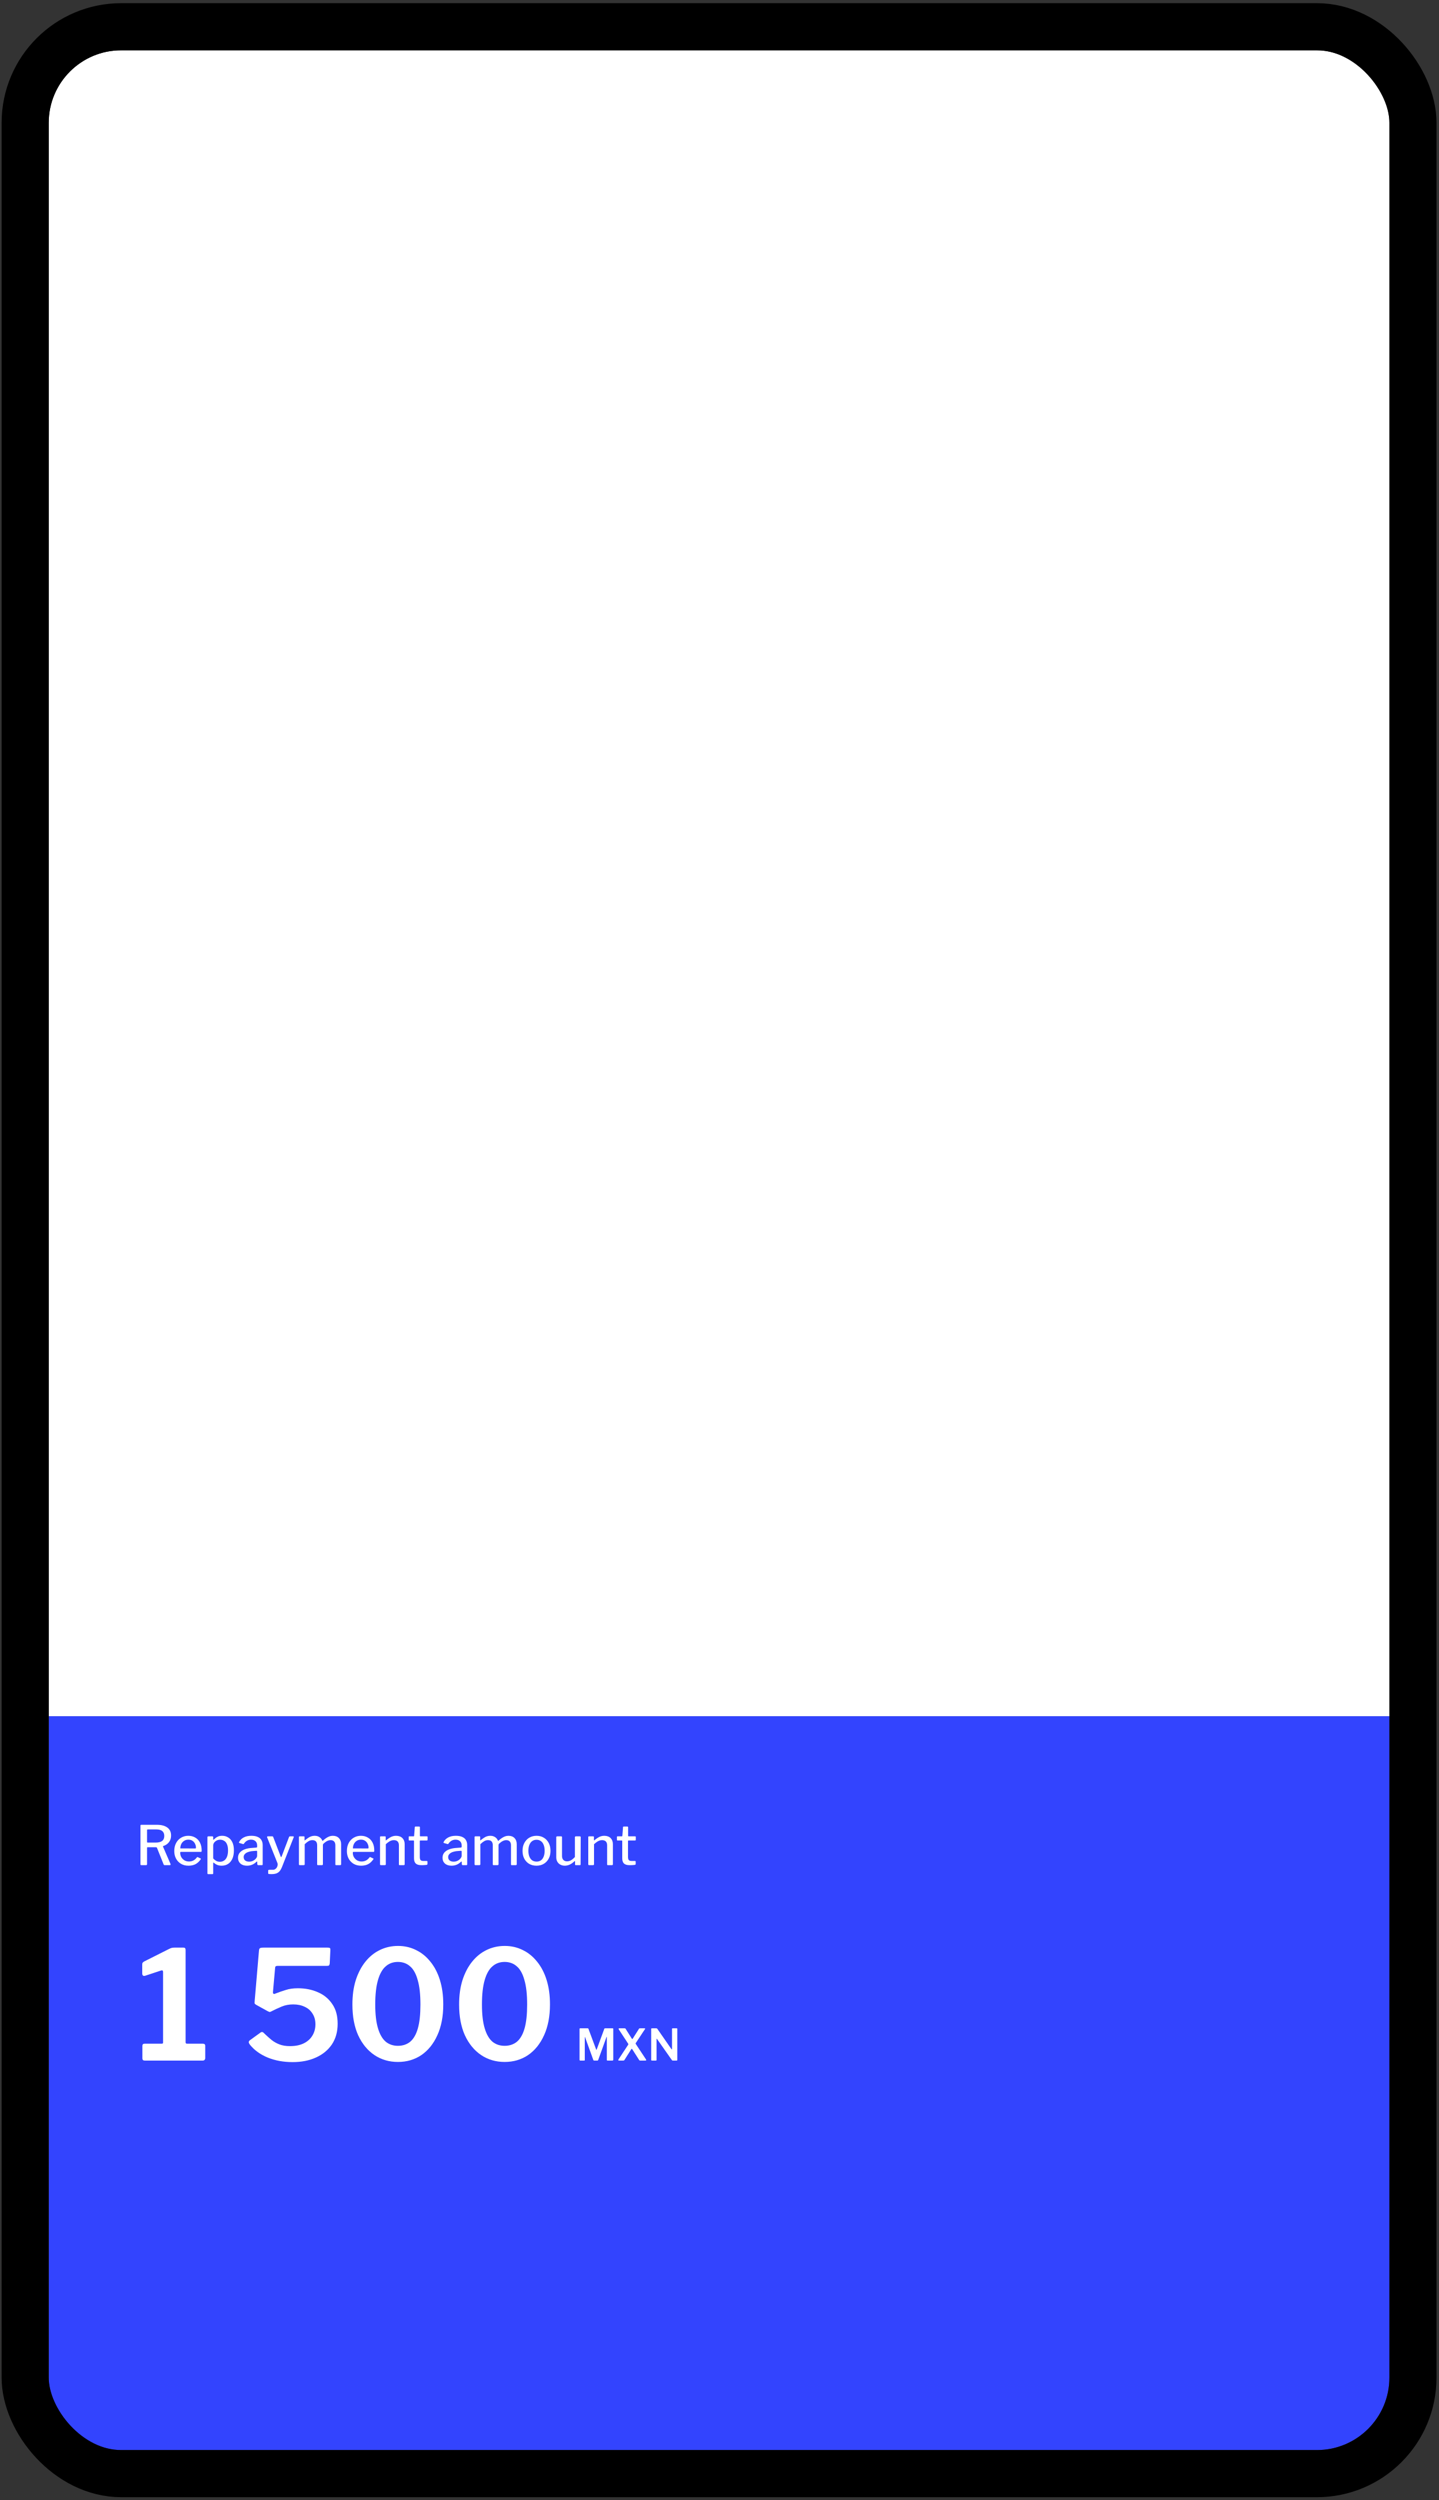 <?xml version="1.0" encoding="UTF-8"?> <svg xmlns="http://www.w3.org/2000/svg" width="372" height="646" viewBox="0 0 372 646" fill="none"><rect x="0" y="0" width="372" height="646" fill="#333333" stroke="none"/><g clip-path="url(#clip0_865_1499)"><rect width="355.014" height="430.432" transform="translate(12.596 13)" fill="white"></rect><rect width="355.014" height="189.608" transform="translate(12.596 443.432)" fill="#3344FE"></rect><path d="M44.083 481.618C44.111 481.692 44.107 481.763 44.069 481.828C44.041 481.884 43.989 481.913 43.915 481.913H42.552C42.439 481.913 42.355 481.847 42.299 481.716L40.584 477.444C40.538 477.332 40.421 477.276 40.233 477.276H38.182C38.116 477.276 38.069 477.295 38.041 477.332C38.023 477.36 38.013 477.393 38.013 477.43V481.66C38.013 481.828 37.924 481.913 37.746 481.913H36.552C36.458 481.913 36.393 481.894 36.355 481.856C36.327 481.819 36.313 481.763 36.313 481.688V471.698C36.313 471.557 36.379 471.487 36.51 471.487H40.571C41.723 471.487 42.617 471.721 43.254 472.19C43.901 472.658 44.224 473.342 44.224 474.241C44.224 474.756 44.125 475.201 43.929 475.576C43.732 475.941 43.479 476.241 43.17 476.475C42.87 476.7 42.547 476.864 42.2 476.967C42.135 476.995 42.116 477.051 42.144 477.135L44.083 481.618ZM40.233 476.082C40.964 476.082 41.517 475.946 41.891 475.674C42.275 475.393 42.467 474.957 42.467 474.367C42.467 473.805 42.294 473.384 41.947 473.103C41.601 472.822 41.109 472.681 40.472 472.681H38.238C38.088 472.681 38.013 472.737 38.013 472.85V475.885C38.013 476.016 38.065 476.082 38.168 476.082H40.233ZM46.584 478.709C46.584 479.131 46.682 479.515 46.879 479.861C47.085 480.198 47.356 480.47 47.694 480.676C48.04 480.873 48.424 480.971 48.846 480.971C49.277 480.971 49.661 480.882 49.998 480.704C50.335 480.526 50.644 480.25 50.925 479.875C50.953 479.838 50.982 479.819 51.01 479.819C51.038 479.81 51.08 479.819 51.136 479.847L51.853 480.184C51.956 480.231 51.965 480.306 51.881 480.409C51.619 480.793 51.328 481.107 51.01 481.351C50.701 481.594 50.354 481.772 49.97 481.884C49.586 481.997 49.16 482.053 48.691 482.053C47.98 482.053 47.352 481.894 46.809 481.575C46.265 481.257 45.834 480.812 45.516 480.241C45.207 479.669 45.052 479.013 45.052 478.273C45.052 477.459 45.212 476.761 45.53 476.18C45.848 475.59 46.279 475.135 46.823 474.817C47.375 474.489 47.989 474.325 48.663 474.325C49.356 474.325 49.961 474.48 50.476 474.789C51 475.089 51.408 475.524 51.698 476.096C51.989 476.667 52.134 477.36 52.134 478.175C52.134 478.259 52.124 478.334 52.106 478.4C52.087 478.456 52.026 478.484 51.923 478.484H46.724C46.677 478.484 46.64 478.508 46.612 478.554C46.593 478.592 46.584 478.643 46.584 478.709ZM50.42 477.599C50.523 477.599 50.588 477.585 50.616 477.557C50.644 477.529 50.658 477.477 50.658 477.402C50.658 477.046 50.579 476.709 50.42 476.391C50.27 476.072 50.05 475.815 49.759 475.618C49.478 475.421 49.127 475.323 48.705 475.323C48.265 475.323 47.886 475.431 47.567 475.646C47.258 475.852 47.019 476.128 46.851 476.475C46.691 476.822 46.612 477.192 46.612 477.585L50.42 477.599ZM54.874 474.466C55.033 474.466 55.113 474.541 55.113 474.691V475.239C55.113 475.304 55.127 475.342 55.155 475.351C55.193 475.351 55.239 475.328 55.296 475.281C55.417 475.159 55.567 475.028 55.745 474.887C55.923 474.737 56.148 474.606 56.42 474.494C56.701 474.381 57.043 474.325 57.445 474.325C58.017 474.325 58.527 474.466 58.977 474.747C59.436 475.018 59.797 475.431 60.059 475.983C60.331 476.536 60.466 477.238 60.466 478.091C60.466 478.953 60.331 479.679 60.059 480.269C59.797 480.849 59.426 481.294 58.949 481.603C58.48 481.903 57.932 482.053 57.305 482.053C56.893 482.053 56.523 481.992 56.195 481.87C55.876 481.739 55.595 481.566 55.352 481.351C55.267 481.266 55.207 481.233 55.169 481.252C55.132 481.262 55.113 481.322 55.113 481.435V484.034C55.113 484.165 55.057 484.231 54.944 484.231H53.806C53.684 484.231 53.624 484.165 53.624 484.034V474.719C53.624 474.625 53.642 474.559 53.68 474.522C53.717 474.484 53.788 474.466 53.891 474.466H54.874ZM55.113 480.184C55.366 480.447 55.628 480.657 55.9 480.817C56.181 480.967 56.495 481.041 56.841 481.041C57.263 481.041 57.628 480.934 57.937 480.718C58.256 480.503 58.504 480.18 58.682 479.749C58.86 479.309 58.949 478.756 58.949 478.091C58.949 477.426 58.855 476.892 58.668 476.489C58.49 476.086 58.246 475.796 57.937 475.618C57.628 475.431 57.286 475.337 56.911 475.337C56.565 475.337 56.256 475.412 55.984 475.562C55.712 475.712 55.497 475.899 55.338 476.124C55.188 476.349 55.113 476.573 55.113 476.798V480.184ZM66.263 481.07C65.936 481.388 65.575 481.632 65.181 481.8C64.788 481.969 64.343 482.053 63.847 482.053C63.125 482.053 62.559 481.866 62.147 481.491C61.734 481.116 61.528 480.625 61.528 480.016C61.528 479.501 61.673 479.06 61.964 478.695C62.264 478.33 62.694 478.039 63.257 477.824C63.828 477.608 64.521 477.482 65.336 477.444L66.249 477.374C66.306 477.365 66.357 477.346 66.404 477.318C66.451 477.29 66.474 477.238 66.474 477.163V476.812C66.474 476.353 66.334 475.993 66.053 475.73C65.772 475.459 65.388 475.323 64.9 475.323C64.535 475.323 64.198 475.407 63.889 475.576C63.58 475.744 63.303 476.007 63.06 476.363C63.032 476.409 63.004 476.442 62.975 476.461C62.947 476.48 62.896 476.48 62.821 476.461L61.865 476.18C61.828 476.161 61.8 476.138 61.781 476.11C61.772 476.072 61.786 476.007 61.823 475.913C62.095 475.407 62.493 475.018 63.018 474.747C63.552 474.466 64.203 474.325 64.971 474.325C65.645 474.325 66.198 474.424 66.629 474.62C67.06 474.808 67.378 475.084 67.584 475.449C67.8 475.805 67.907 476.227 67.907 476.714V481.674C67.907 481.767 67.889 481.833 67.851 481.87C67.823 481.899 67.772 481.913 67.697 481.913H66.741C66.676 481.913 66.624 481.889 66.587 481.842C66.549 481.786 66.526 481.716 66.516 481.632L66.502 481.098C66.474 480.948 66.394 480.938 66.263 481.07ZM66.474 478.414C66.474 478.255 66.409 478.184 66.278 478.203L65.519 478.259C65.144 478.278 64.802 478.33 64.493 478.414C64.184 478.489 63.917 478.592 63.692 478.723C63.477 478.854 63.303 479.013 63.172 479.201C63.05 479.379 62.99 479.59 62.99 479.833C62.99 480.198 63.116 480.489 63.369 480.704C63.631 480.91 63.983 481.013 64.423 481.013C64.704 481.013 64.966 480.967 65.21 480.873C65.463 480.77 65.683 480.643 65.87 480.493C66.057 480.334 66.203 480.17 66.306 480.002C66.418 479.833 66.474 479.669 66.474 479.51V478.414ZM70.183 484.231C69.902 484.231 69.687 484.222 69.537 484.203C69.397 484.184 69.326 484.123 69.326 484.02V483.304C69.326 483.247 69.35 483.201 69.397 483.163C69.453 483.126 69.561 483.107 69.72 483.107H70.633C70.83 483.107 71.008 483.046 71.167 482.924C71.336 482.812 71.471 482.667 71.575 482.489C71.677 482.311 71.743 482.123 71.771 481.927C71.809 481.739 71.799 481.571 71.743 481.421L69.059 474.733C69.031 474.667 69.031 474.606 69.059 474.55C69.088 474.494 69.148 474.466 69.242 474.466H70.394C70.45 474.466 70.502 474.484 70.549 474.522C70.596 474.55 70.624 474.592 70.633 474.648L72.572 479.707C72.6 479.791 72.638 479.833 72.684 479.833C72.731 479.833 72.773 479.777 72.811 479.664L74.722 474.634C74.741 474.587 74.769 474.55 74.806 474.522C74.844 474.484 74.89 474.466 74.947 474.466H75.776C75.851 474.466 75.902 474.494 75.93 474.55C75.968 474.597 75.968 474.648 75.93 474.705L72.909 482.362C72.759 482.746 72.596 483.06 72.418 483.304C72.24 483.547 72.043 483.735 71.827 483.866C71.612 484.006 71.368 484.1 71.097 484.147C70.835 484.203 70.53 484.231 70.183 484.231ZM77.504 481.913C77.354 481.913 77.279 481.838 77.279 481.688V474.676C77.279 474.536 77.34 474.466 77.462 474.466H78.558C78.67 474.466 78.727 474.527 78.727 474.648V475.421C78.727 475.468 78.74 475.501 78.769 475.52C78.797 475.529 78.829 475.51 78.867 475.463C79.157 475.229 79.429 475.028 79.682 474.859C79.935 474.681 80.192 474.55 80.455 474.466C80.726 474.372 81.017 474.325 81.326 474.325C81.86 474.325 82.295 474.452 82.633 474.705C82.97 474.948 83.199 475.243 83.321 475.59C83.34 475.627 83.363 475.641 83.391 475.632C83.429 475.623 83.466 475.599 83.504 475.562C83.775 475.309 84.047 475.093 84.319 474.915C84.59 474.728 84.867 474.583 85.148 474.48C85.429 474.377 85.724 474.325 86.033 474.325C86.707 474.325 87.232 474.522 87.606 474.915C87.991 475.309 88.183 475.838 88.183 476.503V481.66C88.183 481.828 88.098 481.913 87.93 481.913H86.89C86.824 481.913 86.773 481.899 86.735 481.87C86.707 481.833 86.693 481.772 86.693 481.688V476.77C86.693 476.358 86.59 476.035 86.384 475.801C86.178 475.566 85.869 475.449 85.457 475.449C85.213 475.449 84.979 475.496 84.754 475.59C84.529 475.683 84.323 475.801 84.136 475.941C83.958 476.072 83.799 476.203 83.658 476.334C83.593 476.4 83.546 476.461 83.518 476.517C83.49 476.573 83.476 476.648 83.476 476.742V481.66C83.476 481.828 83.391 481.913 83.223 481.913H82.197C82.131 481.913 82.08 481.899 82.043 481.87C82.005 481.833 81.986 481.772 81.986 481.688V476.77C81.986 476.358 81.888 476.035 81.691 475.801C81.495 475.566 81.181 475.449 80.75 475.449C80.394 475.449 80.066 475.538 79.766 475.716C79.476 475.885 79.143 476.147 78.769 476.503V481.674C78.769 481.833 78.68 481.913 78.502 481.913H77.504ZM91.206 478.709C91.206 479.131 91.304 479.515 91.501 479.861C91.707 480.198 91.978 480.47 92.316 480.676C92.662 480.873 93.046 480.971 93.468 480.971C93.899 480.971 94.283 480.882 94.62 480.704C94.957 480.526 95.266 480.25 95.547 479.875C95.576 479.838 95.604 479.819 95.632 479.819C95.66 479.81 95.702 479.819 95.758 479.847L96.475 480.184C96.578 480.231 96.587 480.306 96.503 480.409C96.24 480.793 95.95 481.107 95.632 481.351C95.323 481.594 94.976 481.772 94.592 481.884C94.208 481.997 93.782 482.053 93.313 482.053C92.601 482.053 91.974 481.894 91.43 481.575C90.887 481.257 90.456 480.812 90.138 480.241C89.829 479.669 89.674 479.013 89.674 478.273C89.674 477.459 89.833 476.761 90.152 476.18C90.47 475.59 90.901 475.135 91.445 474.817C91.997 474.489 92.611 474.325 93.285 474.325C93.978 474.325 94.583 474.48 95.098 474.789C95.622 475.089 96.03 475.524 96.32 476.096C96.611 476.667 96.756 477.36 96.756 478.175C96.756 478.259 96.746 478.334 96.728 478.4C96.709 478.456 96.648 478.484 96.545 478.484H91.346C91.299 478.484 91.262 478.508 91.234 478.554C91.215 478.592 91.206 478.643 91.206 478.709ZM95.041 477.599C95.145 477.599 95.21 477.585 95.238 477.557C95.266 477.529 95.28 477.477 95.28 477.402C95.28 477.046 95.201 476.709 95.041 476.391C94.892 476.072 94.671 475.815 94.381 475.618C94.1 475.421 93.749 475.323 93.327 475.323C92.887 475.323 92.508 475.431 92.189 475.646C91.88 475.852 91.641 476.128 91.473 476.475C91.313 476.822 91.234 477.192 91.234 477.585L95.041 477.599ZM98.47 481.913C98.32 481.913 98.246 481.838 98.246 481.688V474.676C98.246 474.536 98.306 474.466 98.428 474.466H99.538C99.651 474.466 99.707 474.527 99.707 474.648V475.421C99.707 475.468 99.716 475.501 99.735 475.52C99.763 475.529 99.8 475.51 99.847 475.463C100.138 475.229 100.414 475.028 100.676 474.859C100.939 474.681 101.206 474.55 101.477 474.466C101.749 474.372 102.044 474.325 102.362 474.325C103.074 474.325 103.627 474.522 104.02 474.915C104.414 475.309 104.611 475.829 104.611 476.475V481.66C104.611 481.828 104.531 481.913 104.372 481.913H103.332C103.257 481.913 103.201 481.899 103.163 481.87C103.135 481.833 103.121 481.772 103.121 481.688V476.77C103.121 476.358 103.013 476.035 102.798 475.801C102.583 475.566 102.25 475.449 101.8 475.449C101.547 475.449 101.313 475.491 101.098 475.576C100.882 475.651 100.667 475.768 100.452 475.927C100.236 476.077 99.997 476.269 99.735 476.503V481.674C99.735 481.833 99.646 481.913 99.468 481.913H98.47ZM108.646 475.534C108.562 475.534 108.52 475.58 108.52 475.674V479.791C108.52 480.194 108.595 480.47 108.744 480.62C108.894 480.76 109.124 480.831 109.433 480.831H110.332C110.388 480.831 110.431 480.849 110.459 480.887C110.487 480.915 110.501 480.952 110.501 480.999V481.603C110.501 481.725 110.431 481.805 110.29 481.842C110.168 481.861 110.018 481.875 109.84 481.884C109.662 481.894 109.485 481.903 109.307 481.913C109.138 481.913 108.988 481.913 108.857 481.913C108.248 481.913 107.789 481.772 107.48 481.491C107.18 481.201 107.03 480.756 107.03 480.156V475.702C107.03 475.59 106.983 475.534 106.89 475.534H105.836C105.714 475.534 105.653 475.477 105.653 475.365V474.62C105.653 474.517 105.71 474.466 105.822 474.466H106.946C107.021 474.466 107.058 474.424 107.058 474.339L107.227 472.133C107.236 472.002 107.293 471.937 107.396 471.937H108.365C108.487 471.937 108.548 472.012 108.548 472.161V474.339C108.548 474.424 108.59 474.466 108.674 474.466H110.36C110.473 474.466 110.529 474.517 110.529 474.62V475.365C110.529 475.477 110.463 475.534 110.332 475.534H108.646ZM119.132 481.07C118.804 481.388 118.443 481.632 118.05 481.8C117.657 481.969 117.212 482.053 116.715 482.053C115.994 482.053 115.427 481.866 115.015 481.491C114.603 481.116 114.397 480.625 114.397 480.016C114.397 479.501 114.542 479.06 114.832 478.695C115.132 478.33 115.563 478.039 116.125 477.824C116.696 477.608 117.39 477.482 118.205 477.444L119.118 477.374C119.174 477.365 119.226 477.346 119.272 477.318C119.319 477.29 119.343 477.238 119.343 477.163V476.812C119.343 476.353 119.202 475.993 118.921 475.73C118.64 475.459 118.256 475.323 117.769 475.323C117.404 475.323 117.066 475.407 116.757 475.576C116.448 475.744 116.172 476.007 115.928 476.363C115.9 476.409 115.872 476.442 115.844 476.461C115.816 476.48 115.764 476.48 115.689 476.461L114.734 476.18C114.697 476.161 114.668 476.138 114.65 476.11C114.64 476.072 114.654 476.007 114.692 475.913C114.964 475.407 115.362 475.018 115.886 474.747C116.42 474.466 117.071 474.325 117.839 474.325C118.514 474.325 119.066 474.424 119.497 474.62C119.928 474.808 120.247 475.084 120.453 475.449C120.668 475.805 120.776 476.227 120.776 476.714V481.674C120.776 481.767 120.757 481.833 120.72 481.87C120.692 481.899 120.64 481.913 120.565 481.913H119.61C119.544 481.913 119.493 481.889 119.455 481.842C119.418 481.786 119.394 481.716 119.385 481.632L119.371 481.098C119.343 480.948 119.263 480.938 119.132 481.07ZM119.343 478.414C119.343 478.255 119.277 478.184 119.146 478.203L118.387 478.259C118.013 478.278 117.671 478.33 117.362 478.414C117.052 478.489 116.785 478.592 116.561 478.723C116.345 478.854 116.172 479.013 116.041 479.201C115.919 479.379 115.858 479.59 115.858 479.833C115.858 480.198 115.985 480.489 116.237 480.704C116.5 480.91 116.851 481.013 117.291 481.013C117.572 481.013 117.835 480.967 118.078 480.873C118.331 480.77 118.551 480.643 118.738 480.493C118.926 480.334 119.071 480.17 119.174 480.002C119.286 479.833 119.343 479.669 119.343 479.51V478.414ZM122.908 481.913C122.758 481.913 122.683 481.838 122.683 481.688V474.676C122.683 474.536 122.744 474.466 122.866 474.466H123.962C124.074 474.466 124.131 474.527 124.131 474.648V475.421C124.131 475.468 124.145 475.501 124.173 475.52C124.201 475.529 124.234 475.51 124.271 475.463C124.561 475.229 124.833 475.028 125.086 474.859C125.339 474.681 125.597 474.55 125.859 474.466C126.13 474.372 126.421 474.325 126.73 474.325C127.264 474.325 127.699 474.452 128.037 474.705C128.374 474.948 128.603 475.243 128.725 475.59C128.744 475.627 128.767 475.641 128.795 475.632C128.833 475.623 128.87 475.599 128.908 475.562C129.179 475.309 129.451 475.093 129.723 474.915C129.994 474.728 130.271 474.583 130.552 474.48C130.833 474.377 131.128 474.325 131.437 474.325C132.111 474.325 132.636 474.522 133.011 474.915C133.395 475.309 133.587 475.838 133.587 476.503V481.66C133.587 481.828 133.502 481.913 133.334 481.913H132.294C132.228 481.913 132.177 481.899 132.139 481.87C132.111 481.833 132.097 481.772 132.097 481.688V476.77C132.097 476.358 131.994 476.035 131.788 475.801C131.582 475.566 131.273 475.449 130.861 475.449C130.617 475.449 130.383 475.496 130.158 475.59C129.934 475.683 129.727 475.801 129.54 475.941C129.362 476.072 129.203 476.203 129.062 476.334C128.997 476.4 128.95 476.461 128.922 476.517C128.894 476.573 128.88 476.648 128.88 476.742V481.66C128.88 481.828 128.795 481.913 128.627 481.913H127.601C127.536 481.913 127.484 481.899 127.447 481.87C127.409 481.833 127.39 481.772 127.39 481.688V476.77C127.39 476.358 127.292 476.035 127.095 475.801C126.899 475.566 126.585 475.449 126.154 475.449C125.798 475.449 125.47 475.538 125.17 475.716C124.88 475.885 124.547 476.147 124.173 476.503V481.674C124.173 481.833 124.084 481.913 123.906 481.913H122.908ZM138.689 482.053C137.968 482.053 137.336 481.894 136.792 481.575C136.249 481.248 135.828 480.798 135.528 480.227C135.228 479.646 135.078 478.981 135.078 478.231C135.078 477.454 135.233 476.775 135.542 476.194C135.851 475.604 136.277 475.145 136.821 474.817C137.373 474.489 138.001 474.325 138.703 474.325C139.434 474.325 140.066 474.494 140.6 474.831C141.143 475.159 141.565 475.618 141.865 476.208C142.164 476.789 142.314 477.459 142.314 478.217C142.314 478.967 142.16 479.632 141.851 480.212C141.551 480.784 141.129 481.233 140.586 481.561C140.043 481.889 139.411 482.053 138.689 482.053ZM138.717 480.999C139.158 480.999 139.532 480.887 139.841 480.662C140.151 480.437 140.385 480.119 140.544 479.707C140.713 479.285 140.797 478.779 140.797 478.189C140.797 477.599 140.713 477.093 140.544 476.672C140.385 476.25 140.146 475.927 139.827 475.702C139.518 475.468 139.144 475.351 138.703 475.351C138.263 475.351 137.884 475.468 137.565 475.702C137.256 475.927 137.017 476.25 136.849 476.672C136.68 477.093 136.596 477.599 136.596 478.189C136.596 478.779 136.68 479.285 136.849 479.707C137.017 480.119 137.256 480.437 137.565 480.662C137.884 480.887 138.268 480.999 138.717 480.999ZM146.581 480.929C146.955 480.929 147.307 480.831 147.634 480.634C147.972 480.428 148.299 480.156 148.618 479.819V474.705C148.618 474.545 148.707 474.466 148.885 474.466H149.897C150.046 474.466 150.121 474.541 150.121 474.691L150.093 481.716C150.093 481.847 150.037 481.913 149.925 481.913H148.829C148.716 481.913 148.66 481.852 148.66 481.73V480.943C148.66 480.896 148.646 480.868 148.618 480.859C148.599 480.84 148.566 480.854 148.52 480.901C148.042 481.332 147.606 481.632 147.213 481.8C146.819 481.969 146.417 482.053 146.005 482.053C145.583 482.053 145.204 481.964 144.866 481.786C144.539 481.608 144.276 481.355 144.08 481.027C143.892 480.7 143.799 480.316 143.799 479.875V474.719C143.799 474.55 143.883 474.466 144.051 474.466H145.077C145.218 474.466 145.288 474.541 145.288 474.691V479.566C145.288 479.969 145.4 480.297 145.625 480.55C145.859 480.803 146.178 480.929 146.581 480.929ZM152.299 481.913C152.149 481.913 152.075 481.838 152.075 481.688V474.676C152.075 474.536 152.135 474.466 152.257 474.466H153.367C153.48 474.466 153.536 474.527 153.536 474.648V475.421C153.536 475.468 153.545 475.501 153.564 475.52C153.592 475.529 153.63 475.51 153.676 475.463C153.967 475.229 154.243 475.028 154.505 474.859C154.768 474.681 155.035 474.55 155.306 474.466C155.578 474.372 155.873 474.325 156.191 474.325C156.903 474.325 157.456 474.522 157.849 474.915C158.243 475.309 158.44 475.829 158.44 476.475V481.66C158.44 481.828 158.36 481.913 158.201 481.913H157.161C157.086 481.913 157.03 481.899 156.992 481.87C156.964 481.833 156.95 481.772 156.95 481.688V476.77C156.95 476.358 156.842 476.035 156.627 475.801C156.412 475.566 156.079 475.449 155.629 475.449C155.376 475.449 155.142 475.491 154.927 475.576C154.711 475.651 154.496 475.768 154.281 475.927C154.065 476.077 153.826 476.269 153.564 476.503V481.674C153.564 481.833 153.475 481.913 153.297 481.913H152.299ZM162.475 475.534C162.391 475.534 162.349 475.58 162.349 475.674V479.791C162.349 480.194 162.424 480.47 162.574 480.62C162.723 480.76 162.953 480.831 163.262 480.831H164.161C164.217 480.831 164.26 480.849 164.288 480.887C164.316 480.915 164.33 480.952 164.33 480.999V481.603C164.33 481.725 164.26 481.805 164.119 481.842C163.997 481.861 163.847 481.875 163.669 481.884C163.491 481.894 163.314 481.903 163.136 481.913C162.967 481.913 162.817 481.913 162.686 481.913C162.077 481.913 161.618 481.772 161.309 481.491C161.009 481.201 160.859 480.756 160.859 480.156V475.702C160.859 475.59 160.812 475.534 160.719 475.534H159.665C159.543 475.534 159.482 475.477 159.482 475.365V474.62C159.482 474.517 159.539 474.466 159.651 474.466H160.775C160.85 474.466 160.887 474.424 160.887 474.339L161.056 472.133C161.065 472.002 161.122 471.937 161.225 471.937H162.194C162.316 471.937 162.377 472.012 162.377 472.161V474.339C162.377 474.424 162.419 474.466 162.503 474.466H164.189C164.302 474.466 164.358 474.517 164.358 474.62V475.365C164.358 475.477 164.292 475.534 164.161 475.534H162.475Z" fill="white"></path><path d="M52.426 528.039C52.846 528.039 53.056 528.223 53.056 528.59V531.816C53.056 531.947 53.004 532.078 52.899 532.21C52.794 532.341 52.623 532.406 52.387 532.406H37.437C37.017 532.406 36.808 532.223 36.808 531.855V528.59C36.808 528.223 37.004 528.039 37.398 528.039H41.804C42.04 528.039 42.158 527.961 42.158 527.803V509.509C42.158 509.168 42.001 509.037 41.686 509.116L37.516 510.493C37.017 510.624 36.768 510.414 36.768 509.863V507.581C36.768 507.345 36.808 507.188 36.886 507.109C36.965 507.004 37.096 506.9 37.28 506.795L43.614 503.608C43.929 503.451 44.178 503.346 44.361 503.293C44.571 503.241 44.82 503.215 45.109 503.215H47.469C47.81 503.215 47.981 503.424 47.981 503.844V527.685C47.981 527.921 48.099 528.039 48.335 528.039H52.426ZM84.613 503.215C85.007 503.215 85.243 503.267 85.321 503.372C85.4 503.477 85.426 503.687 85.4 504.001L85.243 507.306C85.216 507.542 85.151 507.713 85.046 507.818C84.967 507.896 84.77 507.936 84.456 507.936H71.709C71.316 507.936 71.119 508.106 71.119 508.447L70.568 514.663C70.542 514.873 70.581 515.03 70.686 515.135C70.817 515.214 70.948 515.214 71.079 515.135C72.102 514.742 73.047 514.414 73.912 514.152C74.778 513.863 75.814 513.719 77.02 513.719C78.909 513.719 80.626 514.06 82.174 514.742C83.721 515.397 84.954 516.407 85.872 517.771C86.816 519.109 87.288 520.813 87.288 522.885C87.288 524.958 86.79 526.741 85.793 528.236C84.797 529.705 83.42 530.833 81.662 531.619C79.931 532.406 77.925 532.8 75.643 532.8C73.283 532.8 71.132 532.406 69.191 531.619C67.25 530.806 65.716 529.692 64.588 528.275C64.431 528.066 64.339 527.869 64.313 527.685C64.286 527.502 64.391 527.318 64.627 527.134L67.342 525.167C67.657 524.931 67.958 524.984 68.247 525.325C68.903 525.954 69.545 526.531 70.175 527.056C70.804 527.554 71.499 527.947 72.26 528.236C73.02 528.525 73.925 528.669 74.974 528.669C76.364 528.669 77.545 528.433 78.515 527.961C79.512 527.462 80.259 526.793 80.758 525.954C81.282 525.089 81.544 524.118 81.544 523.043C81.544 521.968 81.295 521.05 80.797 520.289C80.325 519.502 79.656 518.912 78.79 518.519C77.925 518.099 76.928 517.889 75.8 517.889C74.725 517.889 73.742 518.073 72.85 518.44C71.958 518.807 71.053 519.227 70.135 519.699C69.925 519.804 69.781 519.856 69.703 519.856C69.624 519.83 69.466 519.764 69.23 519.659L66.24 518.007C65.978 517.85 65.834 517.705 65.808 517.574C65.808 517.443 65.821 517.207 65.847 516.866L66.949 504.001C66.975 503.687 67.053 503.477 67.185 503.372C67.342 503.267 67.67 503.215 68.168 503.215H84.613ZM102.905 502.782C104.584 502.782 106.131 503.136 107.547 503.844C108.964 504.526 110.196 505.523 111.245 506.834C112.321 508.145 113.147 509.732 113.724 511.594C114.301 513.457 114.59 515.555 114.59 517.889C114.59 520.984 114.078 523.646 113.055 525.875C112.059 528.079 110.682 529.783 108.924 530.99C107.167 532.17 105.147 532.76 102.866 532.76C100.61 532.76 98.591 532.17 96.807 530.99C95.023 529.783 93.62 528.079 92.597 525.875C91.601 523.672 91.102 521.023 91.102 517.928C91.102 515.568 91.391 513.47 91.968 511.634C92.571 509.772 93.397 508.185 94.447 506.873C95.522 505.536 96.768 504.526 98.184 503.844C99.626 503.136 101.2 502.782 102.905 502.782ZM102.866 528.59C104.125 528.59 105.187 528.236 106.052 527.528C106.918 526.793 107.574 525.653 108.019 524.105C108.465 522.531 108.688 520.473 108.688 517.928C108.688 515.306 108.452 513.194 107.98 511.594C107.534 509.968 106.879 508.788 106.013 508.054C105.147 507.293 104.098 506.913 102.866 506.913C101.633 506.913 100.584 507.293 99.718 508.054C98.853 508.788 98.184 509.968 97.712 511.594C97.24 513.22 97.004 515.332 97.004 517.928C97.004 520.446 97.24 522.492 97.712 524.066C98.184 525.639 98.853 526.793 99.718 527.528C100.584 528.236 101.633 528.59 102.866 528.59ZM130.49 502.782C132.169 502.782 133.717 503.136 135.133 503.844C136.549 504.526 137.782 505.523 138.831 506.834C139.906 508.145 140.732 509.732 141.31 511.594C141.887 513.457 142.175 515.555 142.175 517.889C142.175 520.984 141.664 523.646 140.641 525.875C139.644 528.079 138.267 529.783 136.51 530.99C134.753 532.17 132.733 532.76 130.451 532.76C128.196 532.76 126.176 532.17 124.392 530.99C122.609 529.783 121.206 528.079 120.183 525.875C119.186 523.672 118.688 521.023 118.688 517.928C118.688 515.568 118.976 513.47 119.553 511.634C120.157 509.772 120.983 508.185 122.032 506.873C123.107 505.536 124.353 504.526 125.769 503.844C127.212 503.136 128.786 502.782 130.49 502.782ZM130.451 528.59C131.71 528.59 132.772 528.236 133.638 527.528C134.503 526.793 135.159 525.653 135.605 524.105C136.051 522.531 136.274 520.473 136.274 517.928C136.274 515.306 136.038 513.194 135.566 511.594C135.12 509.968 134.464 508.788 133.598 508.054C132.733 507.293 131.684 506.913 130.451 506.913C129.218 506.913 128.169 507.293 127.304 508.054C126.438 508.788 125.769 509.968 125.297 511.594C124.825 513.22 124.589 515.332 124.589 517.928C124.589 520.446 124.825 522.492 125.297 524.066C125.769 525.639 126.438 526.793 127.304 527.528C128.169 528.236 129.218 528.59 130.451 528.59ZM150.027 532.406C149.885 532.406 149.814 532.331 149.814 532.181V524.257C149.814 524.129 149.874 524.066 149.994 524.066H151.893C151.968 524.066 152.021 524.077 152.051 524.099C152.088 524.114 152.114 524.156 152.129 524.223L154.108 529.529C154.13 529.589 154.156 529.619 154.186 529.619C154.216 529.611 154.243 529.577 154.265 529.517L156.187 524.279C156.232 524.137 156.307 524.066 156.412 524.066H158.379C158.484 524.066 158.536 524.126 158.536 524.246V532.17C158.536 532.328 158.454 532.406 158.289 532.406H157.086C157.011 532.406 156.955 532.391 156.918 532.361C156.888 532.324 156.873 532.271 156.873 532.204V526.325C156.873 526.28 156.862 526.261 156.839 526.269C156.817 526.269 156.798 526.291 156.783 526.336L154.647 532.238C154.61 532.35 154.535 532.406 154.422 532.406H153.624C153.497 532.406 153.415 532.35 153.377 532.238L151.264 526.404C151.249 526.351 151.23 526.329 151.208 526.336C151.185 526.336 151.174 526.363 151.174 526.415V532.226C151.174 532.294 151.163 532.343 151.14 532.373C151.118 532.395 151.065 532.406 150.983 532.406H150.027ZM166.951 532.035C167.048 532.178 167.078 532.275 167.041 532.328C167.011 532.38 166.944 532.406 166.839 532.406H165.524C165.381 532.406 165.284 532.358 165.231 532.26L163.455 529.484C163.403 529.401 163.358 529.36 163.32 529.36C163.283 529.353 163.234 529.398 163.174 529.495L161.421 532.26C161.391 532.313 161.35 532.35 161.297 532.373C161.245 532.395 161.181 532.406 161.106 532.406H160.038C159.933 532.406 159.866 532.38 159.836 532.328C159.813 532.275 159.847 532.178 159.937 532.035L162.376 528.337C162.421 528.27 162.44 528.214 162.432 528.169C162.432 528.124 162.41 528.067 162.365 528L159.948 524.324C159.918 524.272 159.911 524.216 159.926 524.156C159.941 524.096 159.986 524.066 160.061 524.066H161.454C161.544 524.066 161.608 524.077 161.646 524.099C161.683 524.122 161.717 524.163 161.747 524.223L163.343 526.752C163.38 526.805 163.418 526.831 163.455 526.831C163.493 526.831 163.53 526.801 163.568 526.741L165.164 524.223C165.194 524.163 165.228 524.122 165.265 524.099C165.31 524.077 165.37 524.066 165.445 524.066H166.625C166.715 524.066 166.764 524.092 166.771 524.144C166.779 524.197 166.76 524.249 166.715 524.302L164.377 527.843C164.332 527.895 164.31 527.944 164.31 527.989C164.317 528.034 164.34 528.086 164.377 528.146L166.951 532.035ZM174.953 524.066C175.043 524.066 175.087 524.118 175.087 524.223V532.238C175.087 532.29 175.069 532.331 175.031 532.361C175.001 532.391 174.956 532.406 174.896 532.406H173.963C173.911 532.406 173.866 532.403 173.829 532.395C173.791 532.38 173.746 532.343 173.694 532.283L169.849 526.82C169.819 526.775 169.789 526.756 169.759 526.763C169.737 526.771 169.726 526.793 169.726 526.831V532.226C169.733 532.346 169.67 532.406 169.535 532.406H168.545C168.411 532.406 168.343 532.346 168.343 532.226V524.257C168.343 524.129 168.403 524.066 168.523 524.066H169.647C169.722 524.066 169.778 524.077 169.816 524.099C169.853 524.114 169.894 524.152 169.939 524.212L173.559 529.428C173.604 529.487 173.641 529.514 173.671 529.506C173.709 529.491 173.727 529.454 173.727 529.394V524.246C173.727 524.126 173.787 524.066 173.907 524.066H174.953Z" fill="white"></path></g><rect x="6.507" y="6.911" width="358.761" height="632.217" rx="24.823" stroke="black" stroke-width="12.177"></rect><defs><clipPath id="clip0_865_1499"><rect x="12.596" y="13" width="346.584" height="620.04" rx="18.734" fill="white"></rect></clipPath></defs></svg> 